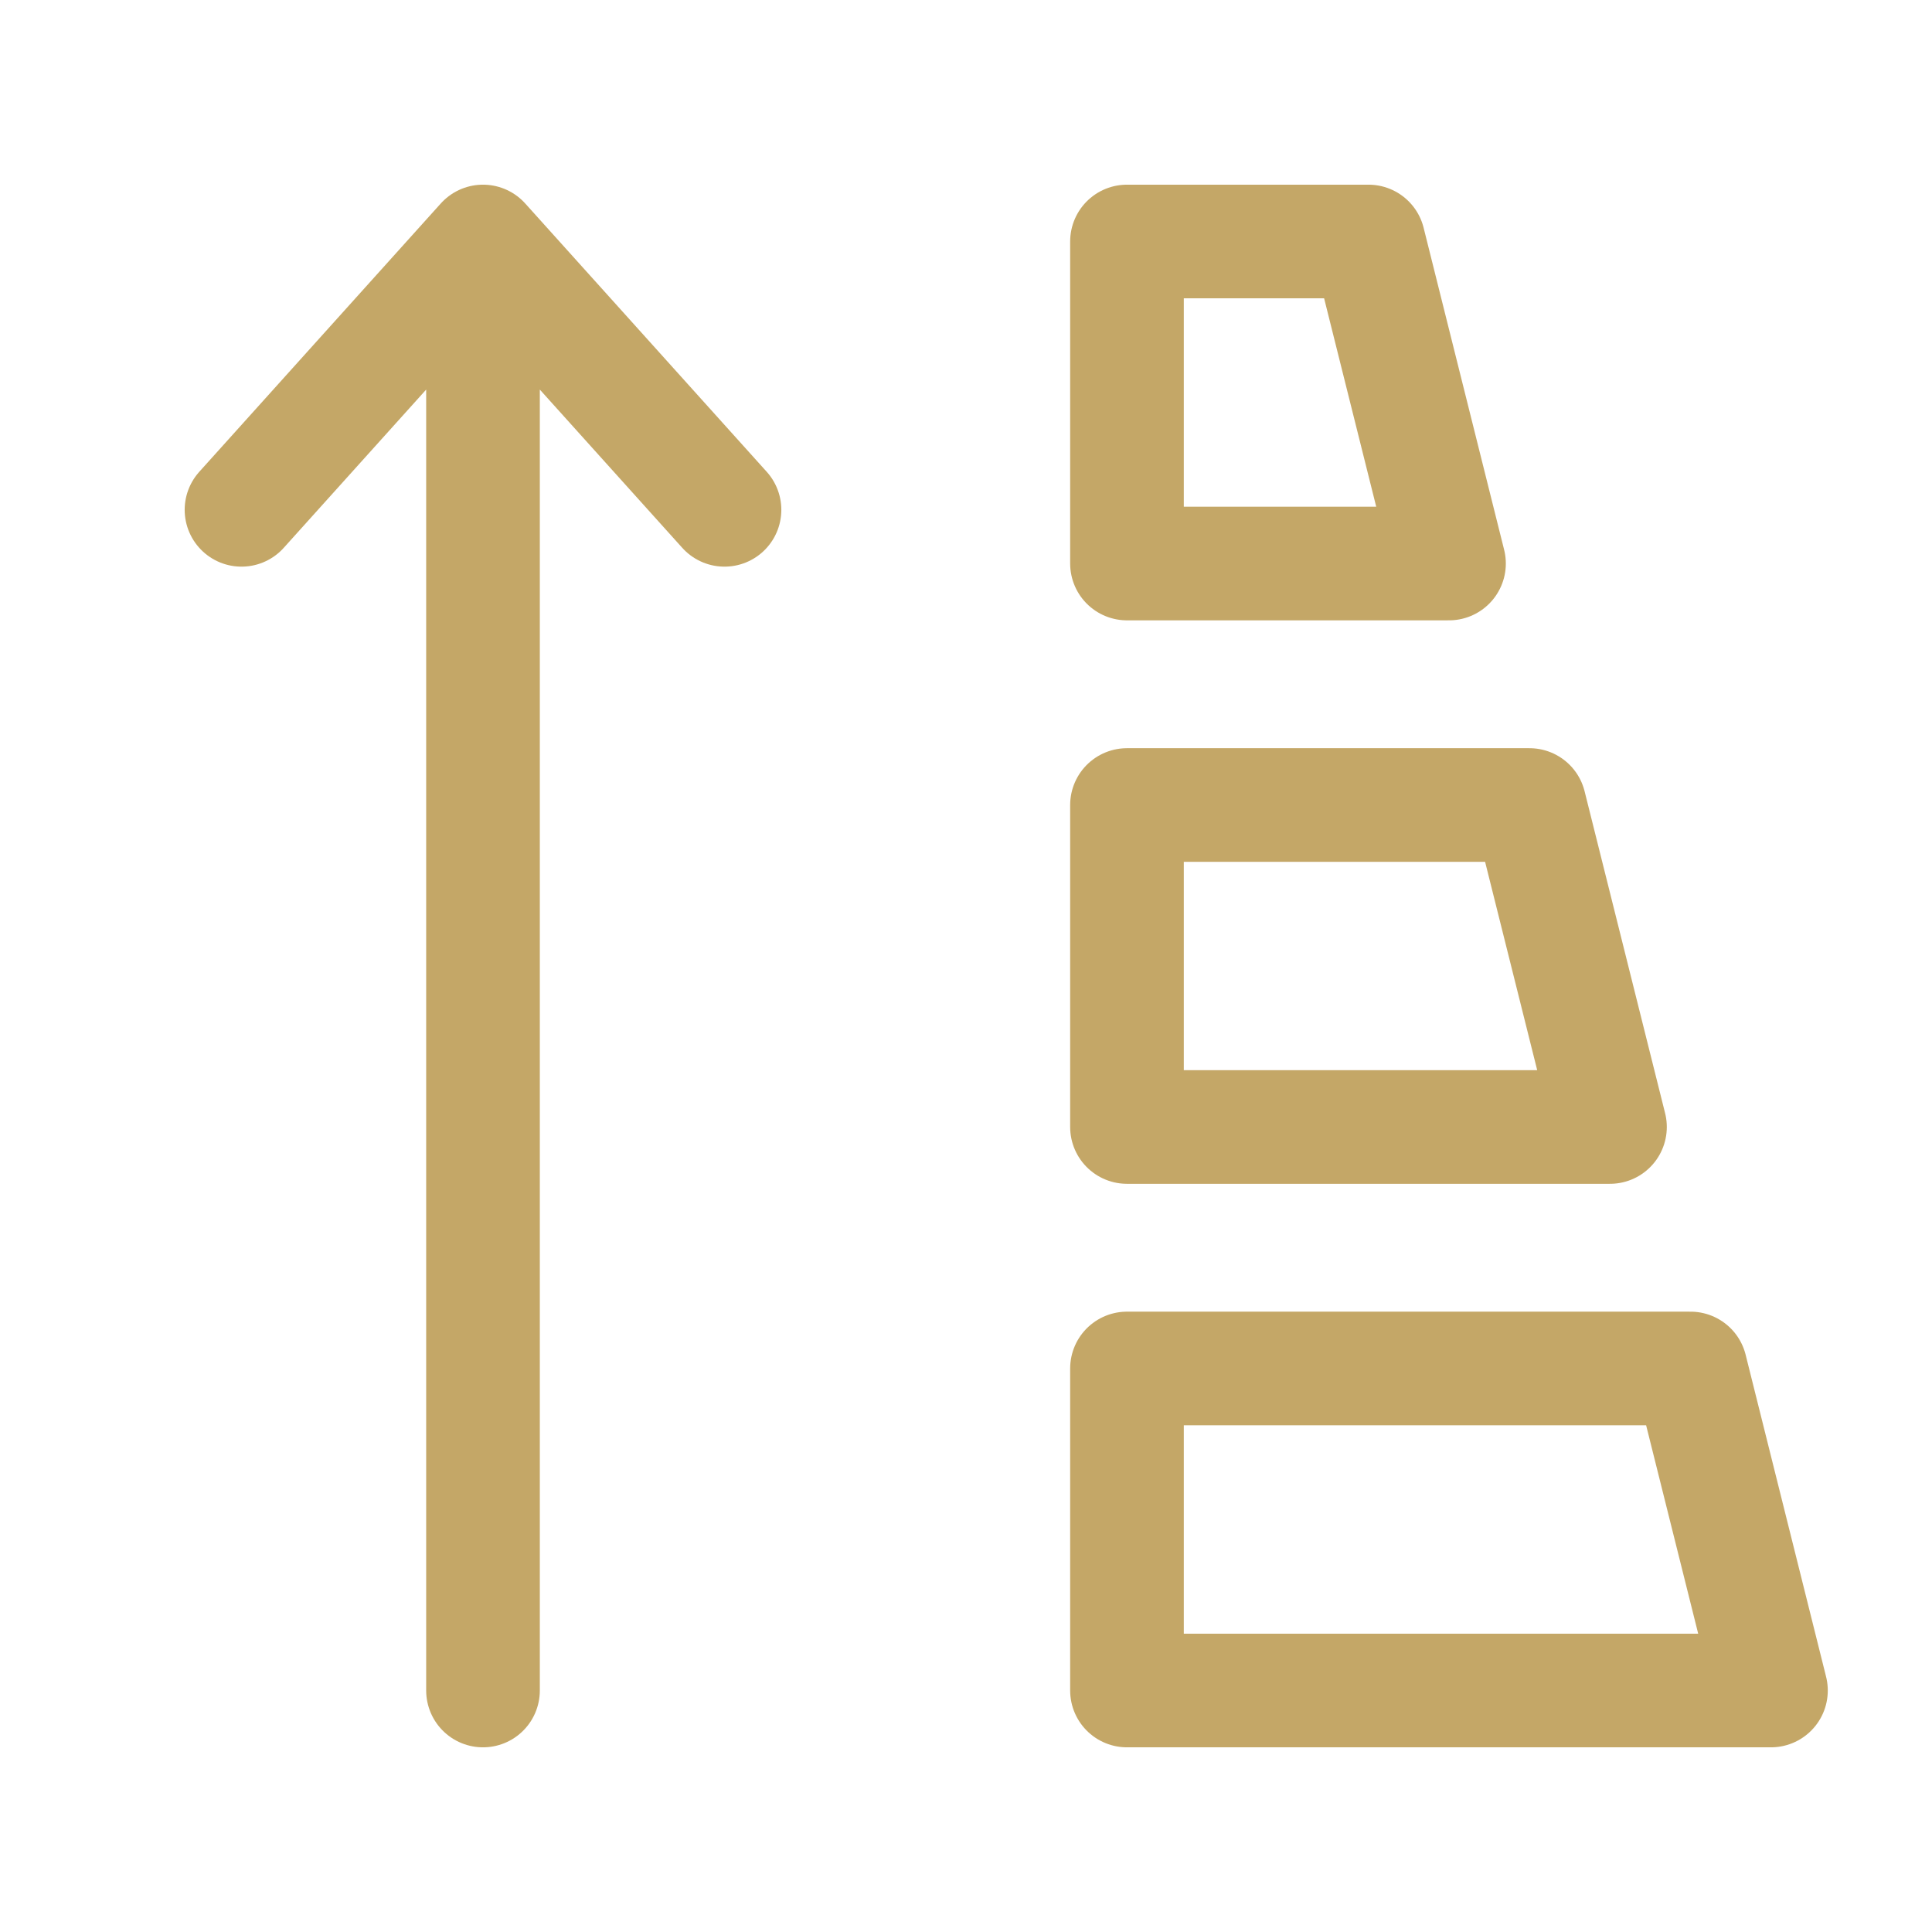 <svg width="34" height="34" viewBox="0 0 34 34" fill="none" xmlns="http://www.w3.org/2000/svg">
<path d="M8.5 4.25V29.75M8.5 4.25L12.75 8.972M8.5 4.25L4.25 8.972" stroke="#C4A767" stroke-width="2" stroke-linecap="round" stroke-linejoin="round"/>
<path d="M19.833 29.75H31.166L29.75 24.083H19.833V29.75ZM19.833 19.833H28.333L26.916 14.167H19.833V19.833ZM19.833 9.917H25.5L24.083 4.25H19.833V9.917Z" stroke="#C4A767" stroke-width="2" stroke-miterlimit="5.759" stroke-linecap="round" stroke-linejoin="round"/>
</svg>
